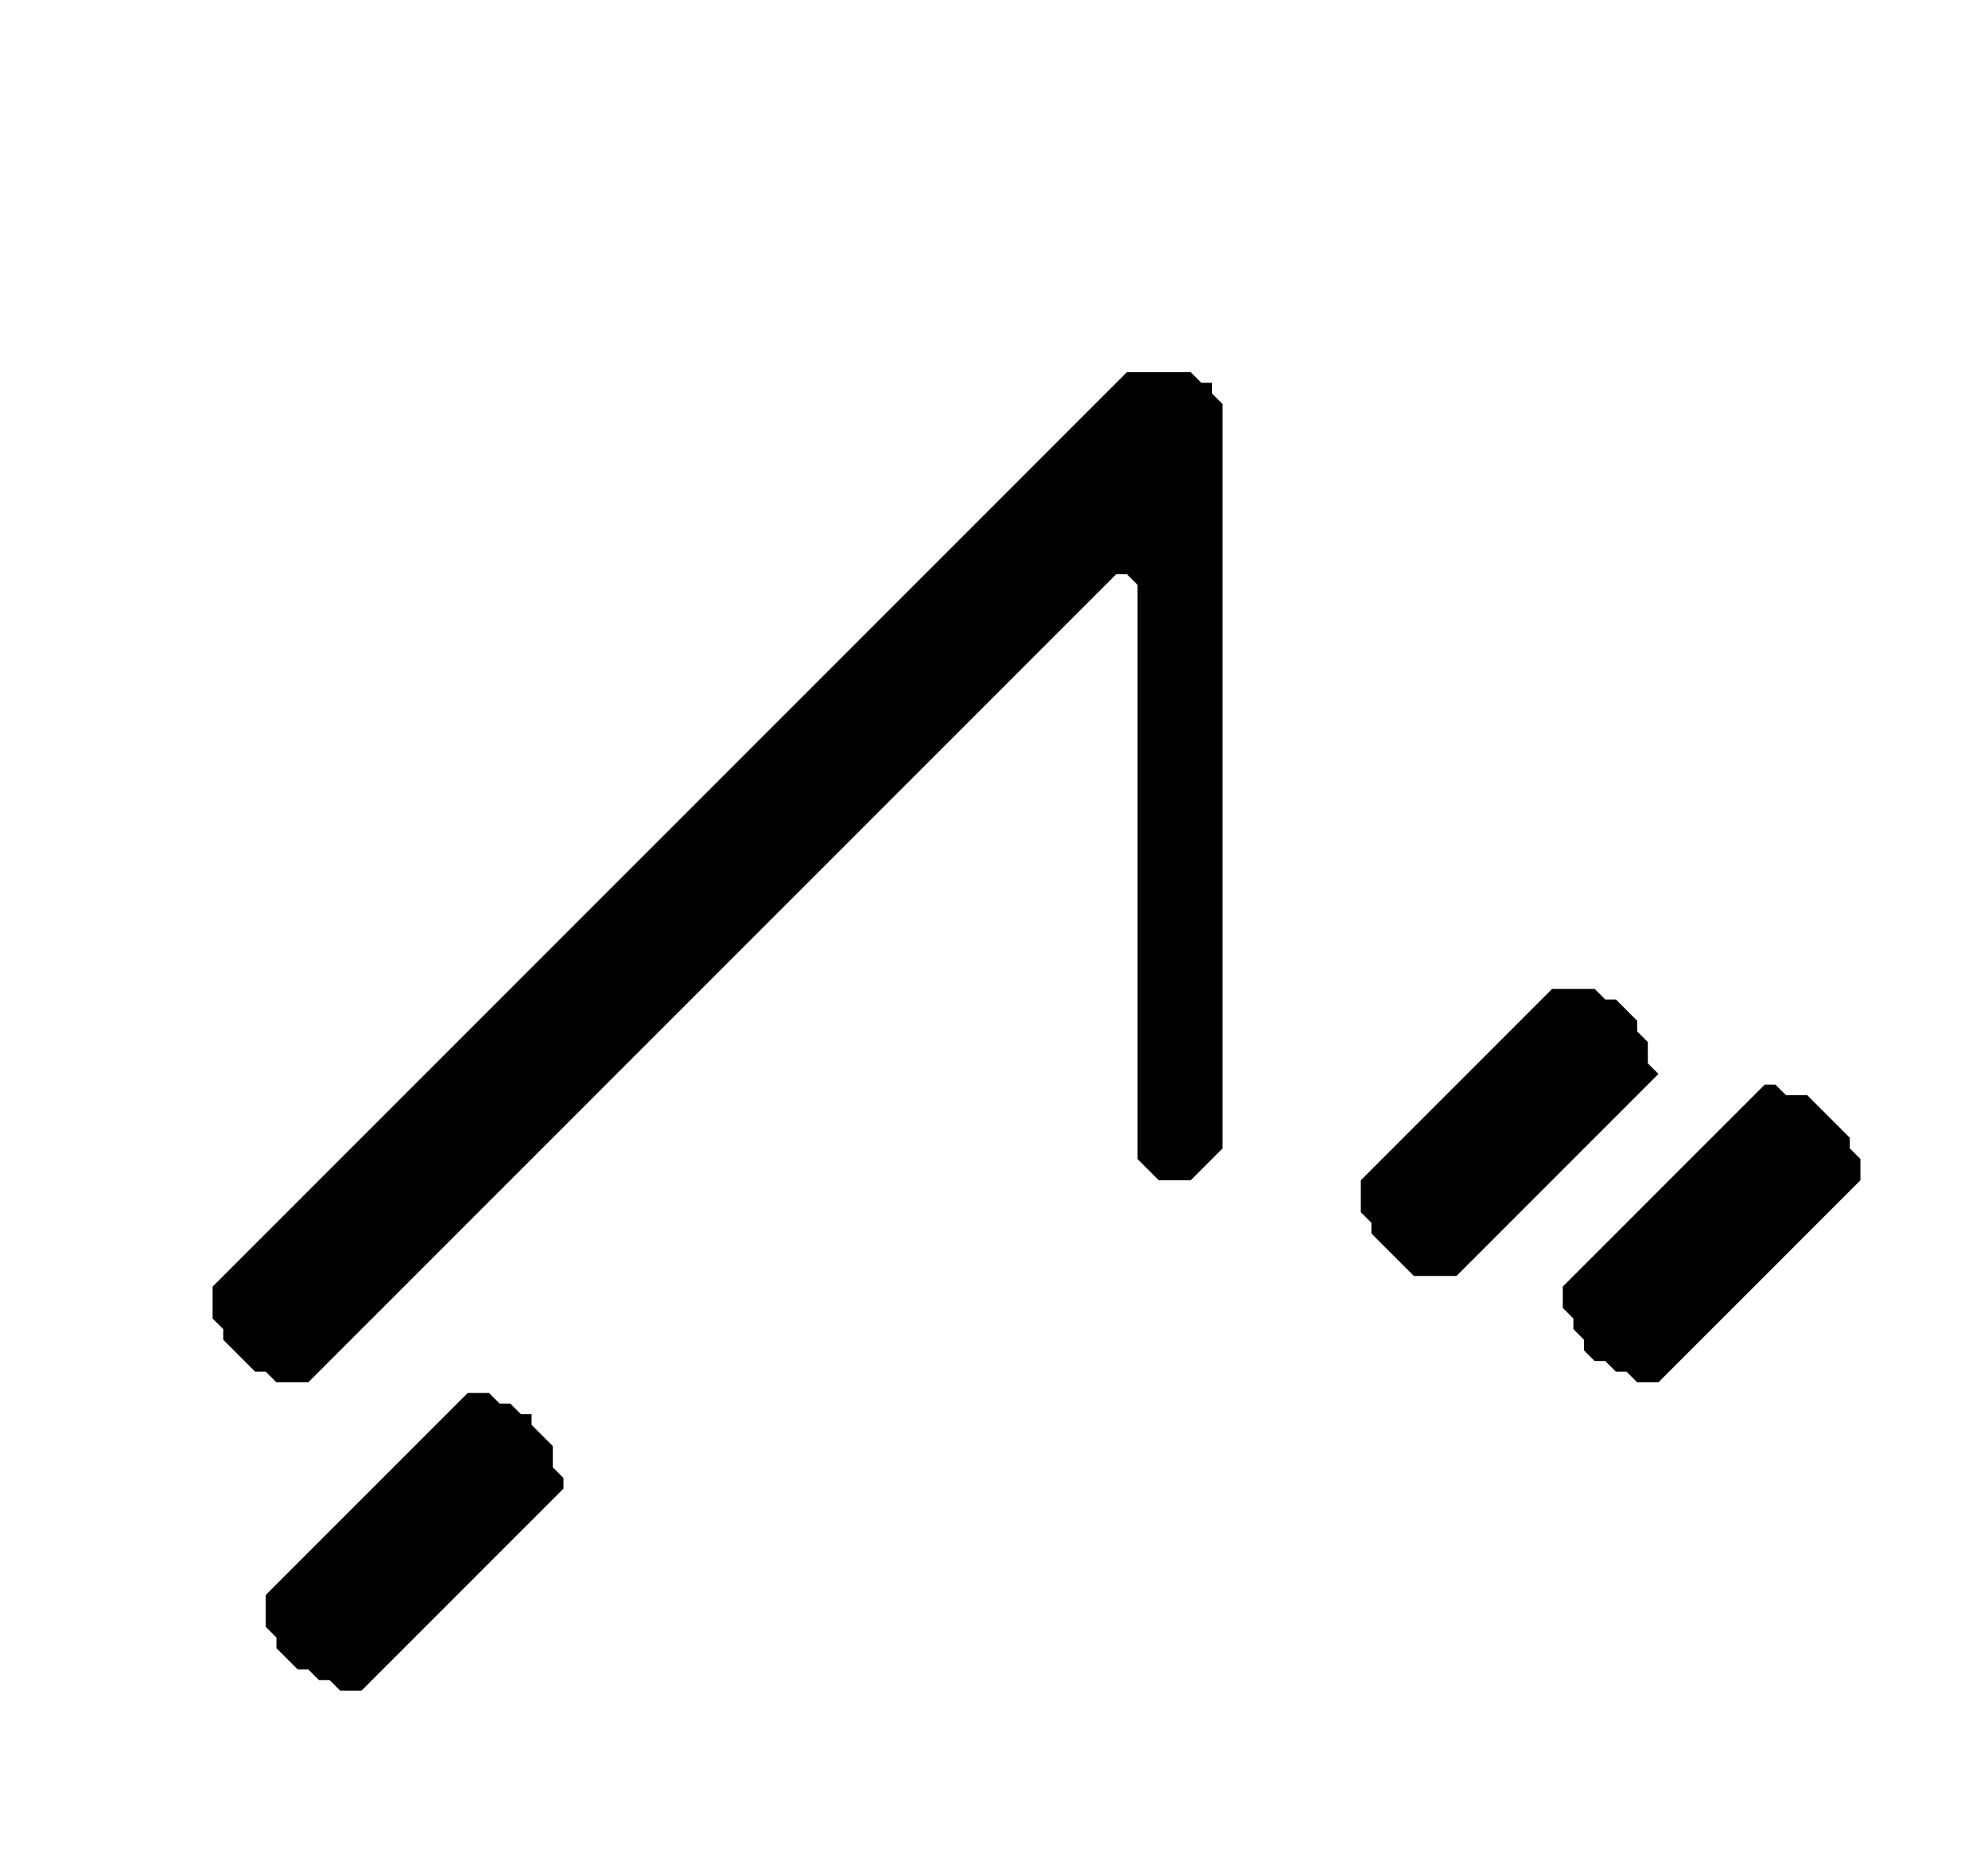 <?xml version="1.0" encoding="UTF-8" standalone="no"?>
<svg
   height="174"
   version="1.2"
   width="187"
   id="svg5"
   sodipodi:docname="goh.svg"
   inkscape:version="1.3.2 (1:1.3.2+202311252150+091e20ef0f)"
   xmlns:inkscape="http://www.inkscape.org/namespaces/inkscape"
   xmlns:sodipodi="http://sodipodi.sourceforge.net/DTD/sodipodi-0.dtd"
   xmlns="http://www.w3.org/2000/svg"
   xmlns:svg="http://www.w3.org/2000/svg">
  <sodipodi:namedview
     id="namedview5"
     pagecolor="#ffffff"
     bordercolor="#000000"
     borderopacity="0.25"
     inkscape:showpageshadow="2"
     inkscape:pageopacity="0.0"
     inkscape:pagecheckerboard="0"
     inkscape:deskcolor="#d1d1d1"
     inkscape:zoom="4.6896552"
     inkscape:cx="93.503676"
     inkscape:cy="87"
     inkscape:window-width="1920"
     inkscape:window-height="1016"
     inkscape:window-x="0"
     inkscape:window-y="27"
     inkscape:window-maximized="1"
     inkscape:current-layer="svg5" />
  <defs
     id="defs1" />
  <path
     d="M44 131 L25 150 L25 153 L26 154 L26 155 L28 157 L29 157 L30 158 L31 158 L32 159 L34 159 L53 140 L53 139 L52 138 L52 136 L50 134 L50 133 L49 133 L48 132 L47 132 L46 131 Z"
     fill="black"
     stroke="none"
     id="path1" />
  <path
     d="M166 102 L147 121 L147 123 L148 124 L148 125 L149 126 L149 127 L150 128 L151 128 L152 129 L153 129 L154 130 L156 130 L175 111 L175 109 L174 108 L174 107 L170 103 L168 103 L167 102 Z"
     fill="black"
     stroke="none"
     id="path2" />
  <path
     d="M146 93 L128 111 L128 114 L129 115 L129 116 L133 120 L137 120 L156 101 L155 100 L155 98 L154 97 L154 96 L152 94 L151 94 L150 93 Z"
     fill="black"
     stroke="none"
     id="path3" />
  <path
     d="M106 35 L20 121 L20 124 L21 125 L21 126 L24 129 L25 129 L26 130 L29 130 L105 54 L106 54 L107 55 L107 109 L109 111 L112 111 L115 108 L115 38 L114 37 L114 36 L113 36 L112 35 Z"
     fill="black"
     stroke="none"
     id="path4" />
</svg>
